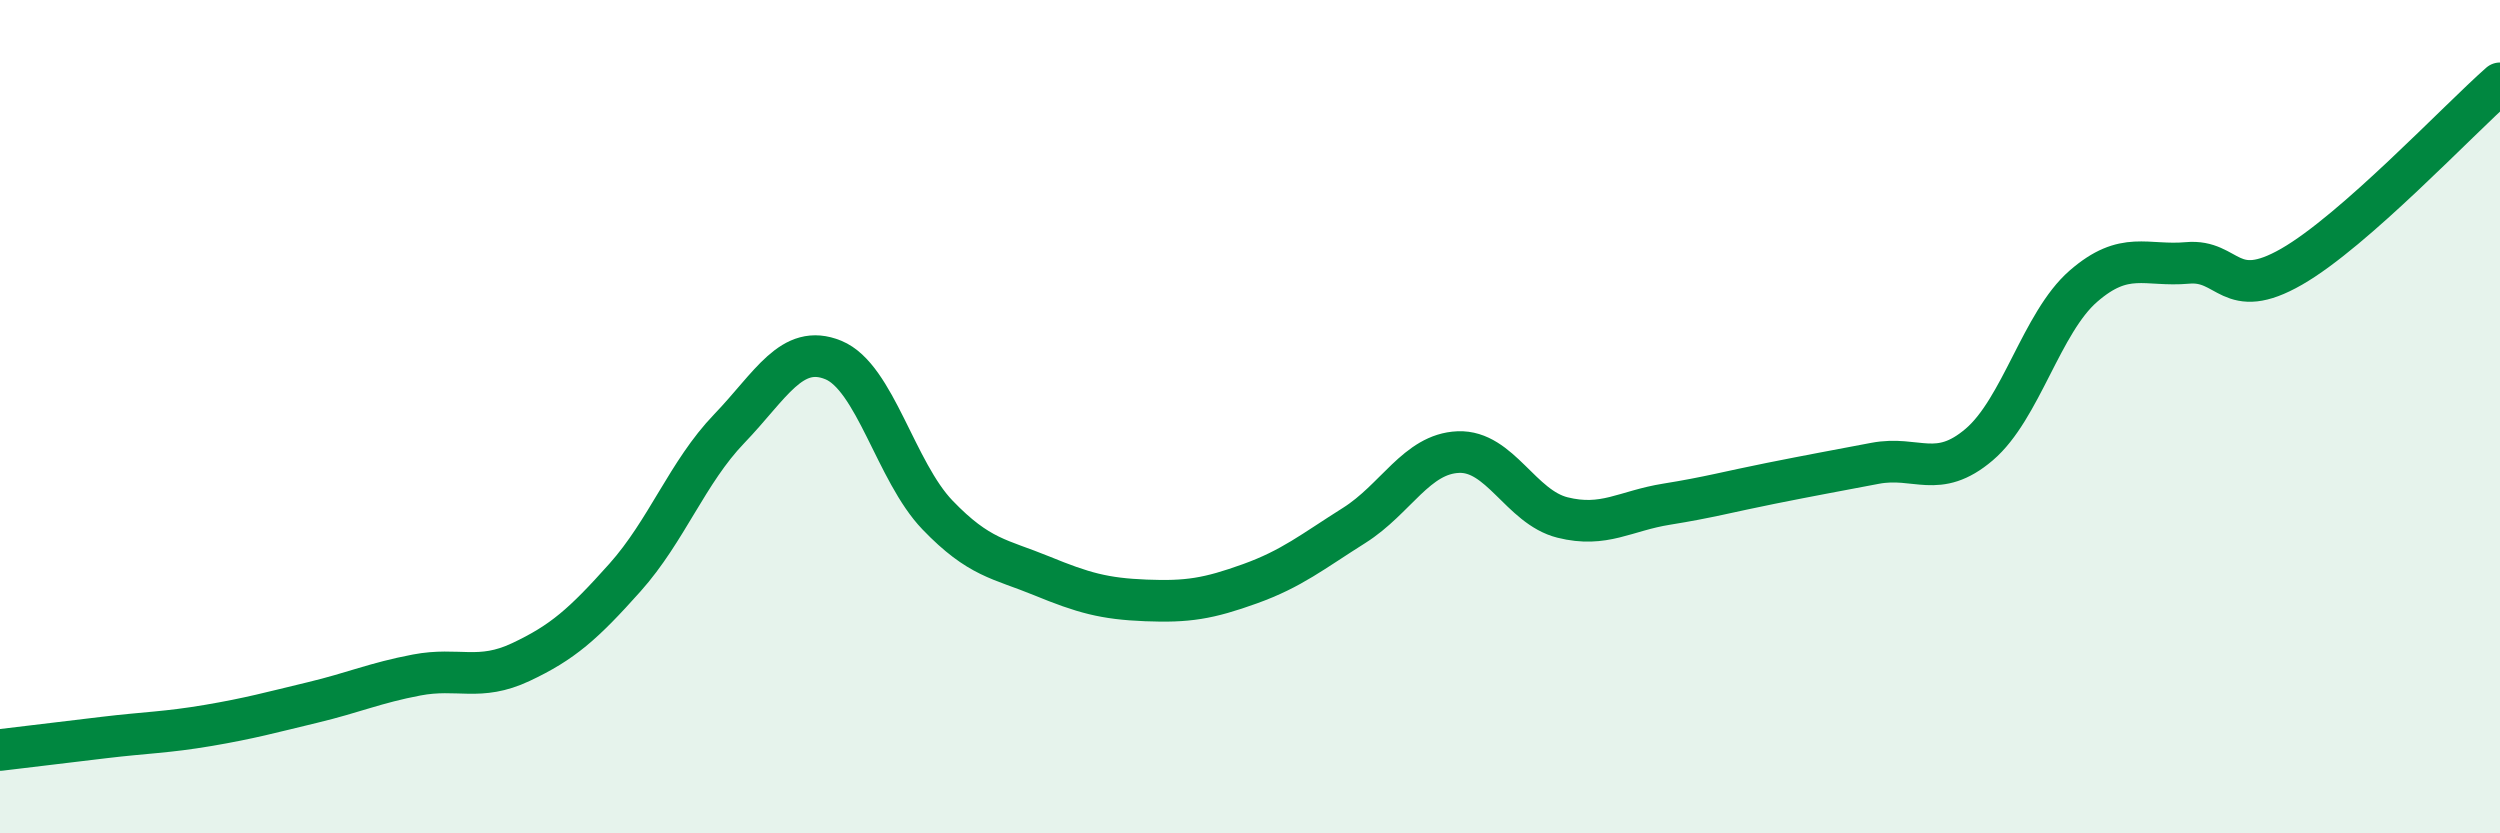
    <svg width="60" height="20" viewBox="0 0 60 20" xmlns="http://www.w3.org/2000/svg">
      <path
        d="M 0,18 C 0.5,17.94 1.5,17.82 2.5,17.7 C 3.5,17.58 4,17.58 5,17.41 C 6,17.24 6.5,17.1 7.5,16.86 C 8.5,16.62 9,16.39 10,16.2 C 11,16.01 11.5,16.36 12.5,15.89 C 13.5,15.42 14,14.98 15,13.86 C 16,12.74 16.5,11.33 17.5,10.29 C 18.5,9.25 19,8.23 20,8.64 C 21,9.05 21.5,11.32 22.5,12.36 C 23.5,13.4 24,13.41 25,13.82 C 26,14.23 26.5,14.37 27.5,14.41 C 28.5,14.45 29,14.37 30,14.01 C 31,13.65 31.5,13.24 32.5,12.61 C 33.5,11.98 34,10.89 35,10.85 C 36,10.81 36.5,12.17 37.5,12.42 C 38.5,12.67 39,12.26 40,12.1 C 41,11.94 41.5,11.8 42.5,11.6 C 43.5,11.4 44,11.31 45,11.12 C 46,10.93 46.5,11.52 47.5,10.67 C 48.5,9.82 49,7.74 50,6.87 C 51,6 51.5,6.4 52.5,6.31 C 53.5,6.22 53.5,7.26 55,6.4 C 56.5,5.54 59,2.88 60,2L60 20L0 20Z"
        fill="#008740"
        opacity="0.1"
        stroke-linecap="round"
        stroke-linejoin="round"
      />
      <path
        d="M 0,18 C 0.5,17.94 1.5,17.82 2.5,17.7 C 3.5,17.58 4,17.58 5,17.41 C 6,17.24 6.5,17.1 7.5,16.86 C 8.5,16.62 9,16.39 10,16.2 C 11,16.01 11.5,16.36 12.5,15.89 C 13.5,15.42 14,14.98 15,13.86 C 16,12.74 16.5,11.33 17.5,10.29 C 18.5,9.25 19,8.23 20,8.64 C 21,9.05 21.5,11.32 22.5,12.36 C 23.5,13.4 24,13.41 25,13.82 C 26,14.23 26.5,14.37 27.5,14.41 C 28.5,14.45 29,14.37 30,14.01 C 31,13.65 31.5,13.24 32.5,12.61 C 33.5,11.98 34,10.89 35,10.85 C 36,10.81 36.5,12.17 37.5,12.42 C 38.5,12.67 39,12.26 40,12.1 C 41,11.94 41.5,11.8 42.5,11.6 C 43.5,11.4 44,11.31 45,11.12 C 46,10.93 46.5,11.52 47.5,10.67 C 48.5,9.82 49,7.74 50,6.87 C 51,6 51.5,6.4 52.5,6.31 C 53.5,6.22 53.5,7.26 55,6.4 C 56.5,5.54 59,2.88 60,2"
        stroke="#008740"
        stroke-width="1"
        fill="none"
        stroke-linecap="round"
        stroke-linejoin="round"
      />
    </svg>
  